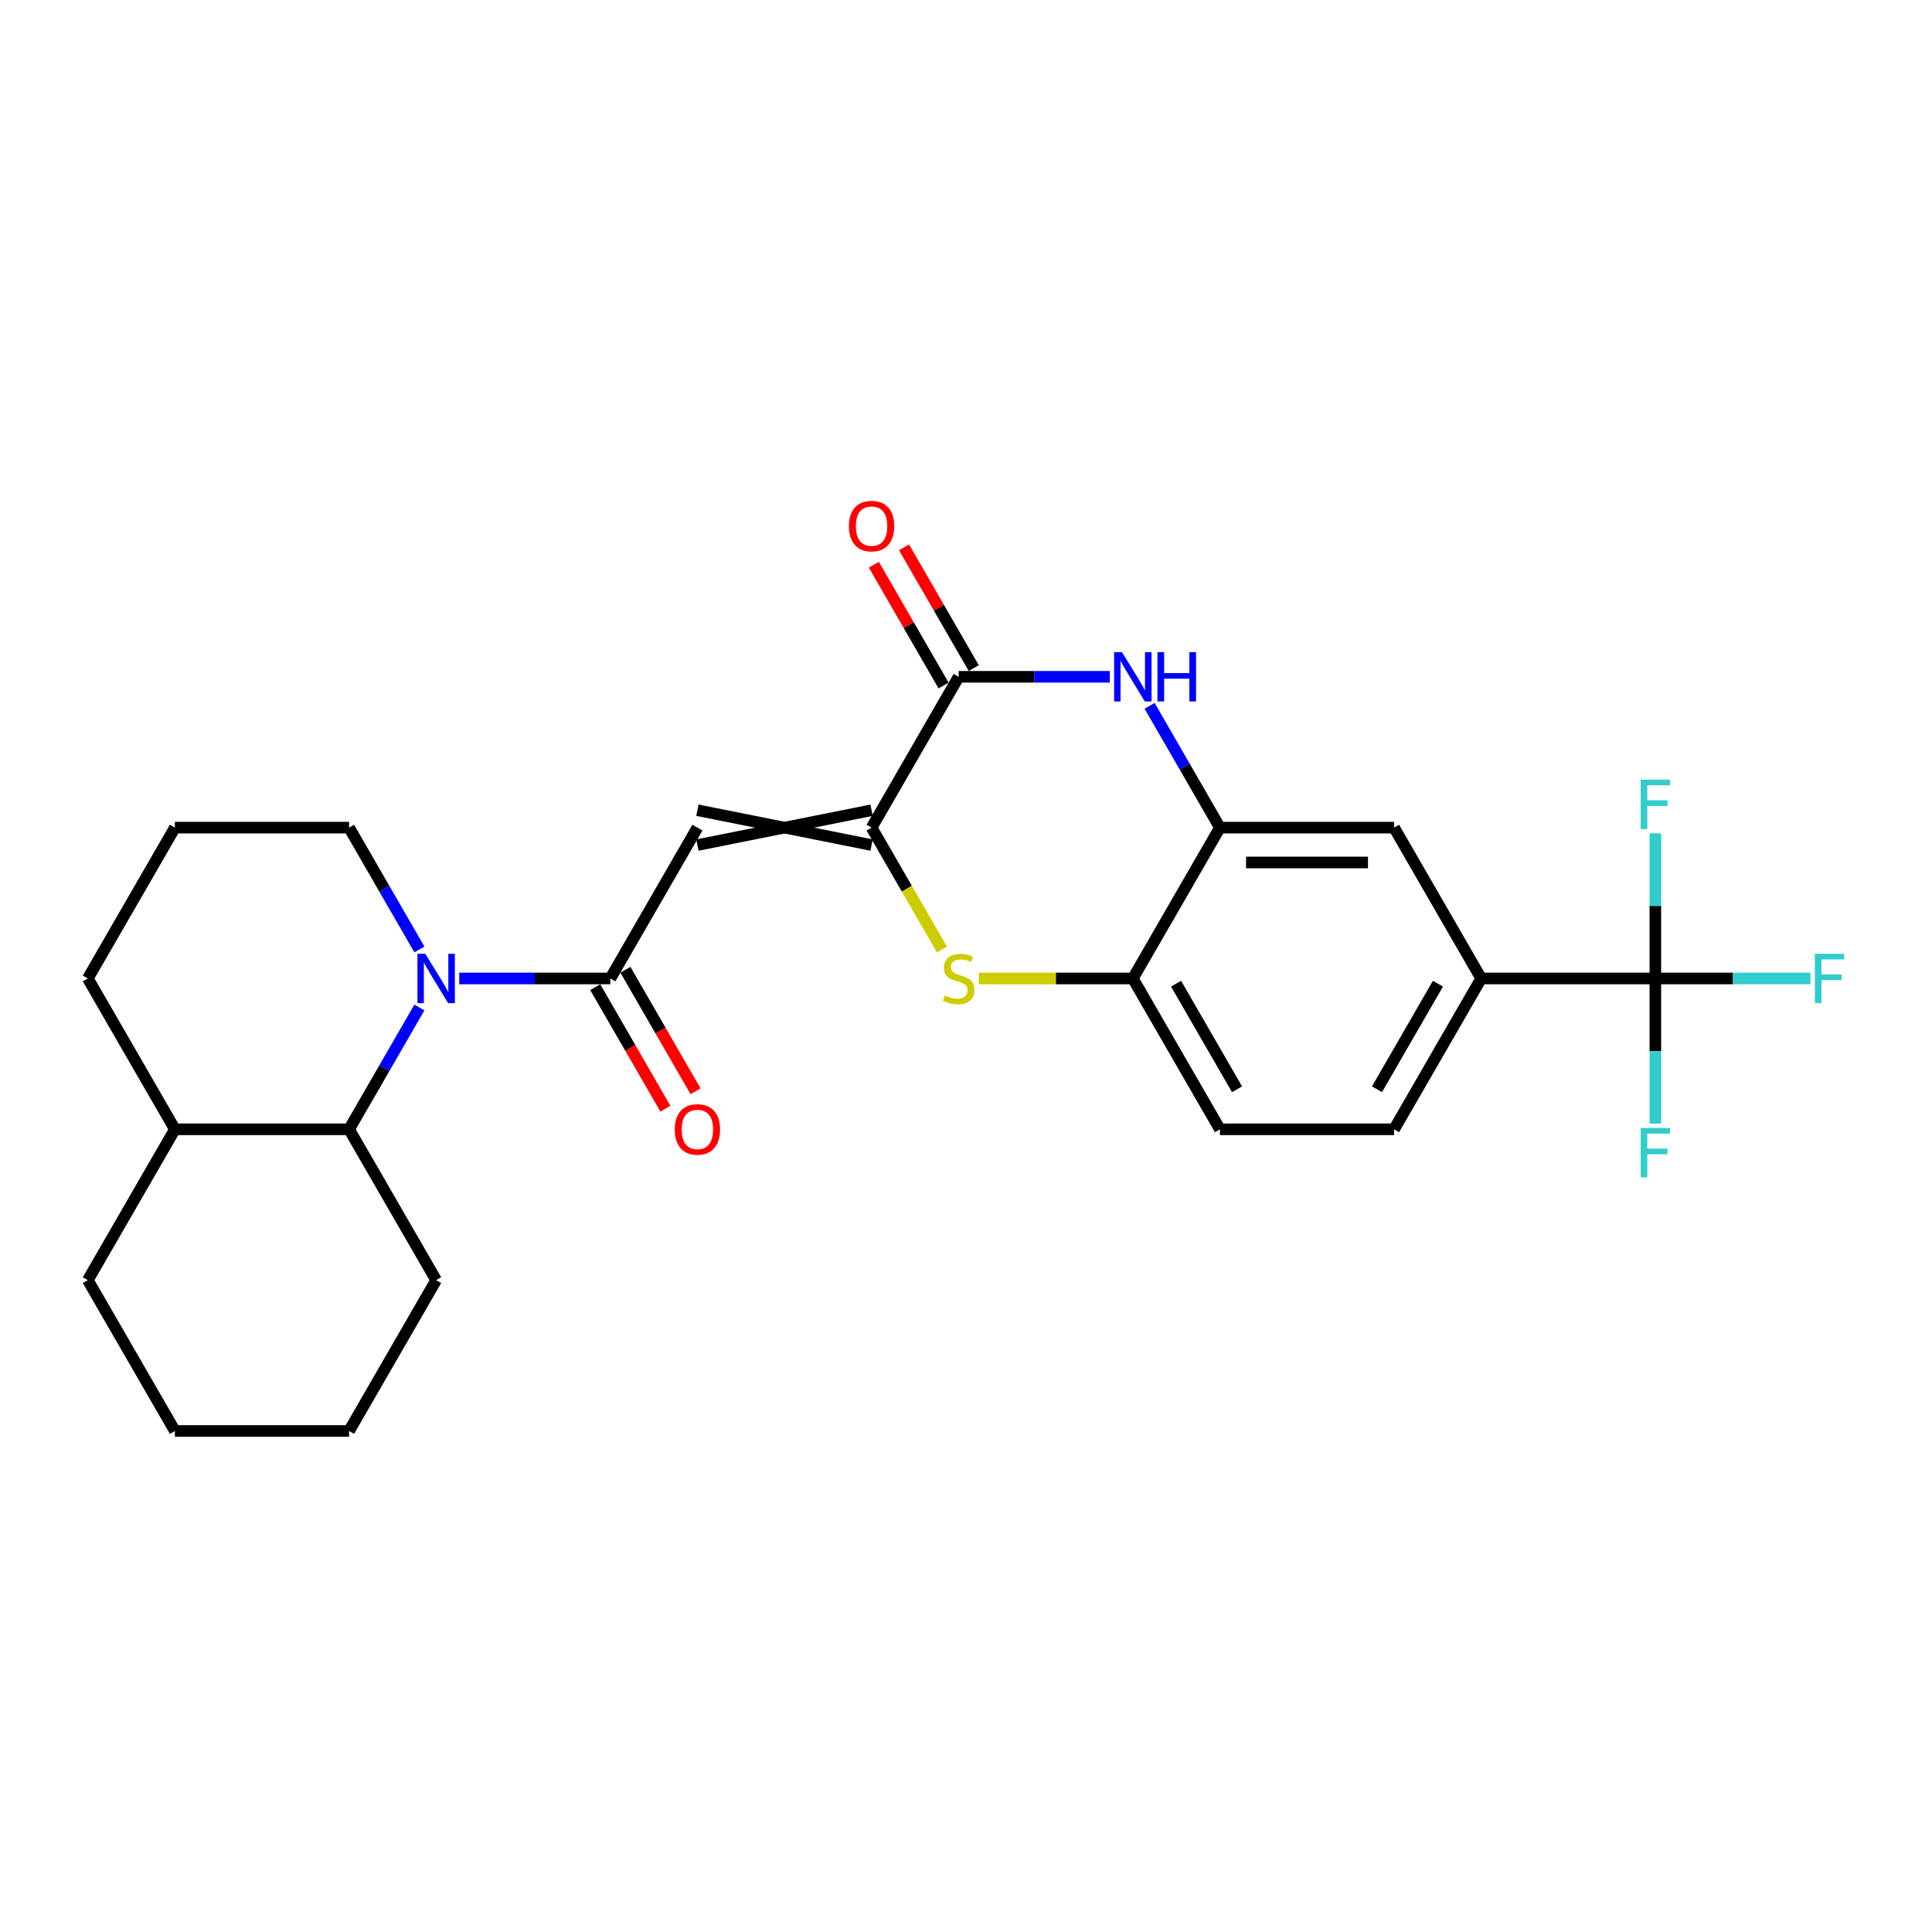 <?xml version='1.0' encoding='iso-8859-1'?>
<svg version='1.1' baseProfile='full'
              xmlns='http://www.w3.org/2000/svg'
                      xmlns:rdkit='http://www.rdkit.org/xml'
                      xmlns:xlink='http://www.w3.org/1999/xlink'
                  xml:space='preserve'
width='1000px' height='1000px' viewBox='0 0 1000 1000'>
<!-- END OF HEADER -->
<rect style='opacity:1.0;fill:#FFFFFF;stroke:none' width='1000' height='1000' x='0' y='0'> </rect>
<path class='bond-0' d='M 217.083,491.436 L 198.881,459.909' style='fill:none;fill-rule:evenodd;stroke:#0000FF;stroke-width:6px;stroke-linecap:butt;stroke-linejoin:miter;stroke-opacity:1' />
<path class='bond-0' d='M 198.881,459.909 L 180.68,428.383' style='fill:none;fill-rule:evenodd;stroke:#000000;stroke-width:6px;stroke-linecap:butt;stroke-linejoin:miter;stroke-opacity:1' />
<path class='bond-1' d='M 237.69,506.455 L 276.798,506.455' style='fill:none;fill-rule:evenodd;stroke:#0000FF;stroke-width:6px;stroke-linecap:butt;stroke-linejoin:miter;stroke-opacity:1' />
<path class='bond-1' d='M 276.798,506.455 L 315.905,506.455' style='fill:none;fill-rule:evenodd;stroke:#000000;stroke-width:6px;stroke-linecap:butt;stroke-linejoin:miter;stroke-opacity:1' />
<path class='bond-2' d='M 217.083,521.474 L 198.881,553' style='fill:none;fill-rule:evenodd;stroke:#0000FF;stroke-width:6px;stroke-linecap:butt;stroke-linejoin:miter;stroke-opacity:1' />
<path class='bond-2' d='M 198.881,553 L 180.68,584.527' style='fill:none;fill-rule:evenodd;stroke:#000000;stroke-width:6px;stroke-linecap:butt;stroke-linejoin:miter;stroke-opacity:1' />
<path class='bond-3' d='M 766.655,506.455 L 721.58,584.527' style='fill:none;fill-rule:evenodd;stroke:#000000;stroke-width:6px;stroke-linecap:butt;stroke-linejoin:miter;stroke-opacity:1' />
<path class='bond-3' d='M 744.279,509.151 L 712.727,563.801' style='fill:none;fill-rule:evenodd;stroke:#000000;stroke-width:6px;stroke-linecap:butt;stroke-linejoin:miter;stroke-opacity:1' />
<path class='bond-4' d='M 766.655,506.455 L 721.58,428.383' style='fill:none;fill-rule:evenodd;stroke:#000000;stroke-width:6px;stroke-linecap:butt;stroke-linejoin:miter;stroke-opacity:1' />
<path class='bond-5' d='M 766.655,506.455 L 856.805,506.455' style='fill:none;fill-rule:evenodd;stroke:#000000;stroke-width:6px;stroke-linecap:butt;stroke-linejoin:miter;stroke-opacity:1' />
<path class='bond-6' d='M 721.58,584.527 L 631.43,584.527' style='fill:none;fill-rule:evenodd;stroke:#000000;stroke-width:6px;stroke-linecap:butt;stroke-linejoin:miter;stroke-opacity:1' />
<path class='bond-7' d='M 631.43,584.527 L 586.355,506.455' style='fill:none;fill-rule:evenodd;stroke:#000000;stroke-width:6px;stroke-linecap:butt;stroke-linejoin:miter;stroke-opacity:1' />
<path class='bond-7' d='M 640.283,563.801 L 608.73,509.151' style='fill:none;fill-rule:evenodd;stroke:#000000;stroke-width:6px;stroke-linecap:butt;stroke-linejoin:miter;stroke-opacity:1' />
<path class='bond-8' d='M 586.355,506.455 L 631.43,428.383' style='fill:none;fill-rule:evenodd;stroke:#000000;stroke-width:6px;stroke-linecap:butt;stroke-linejoin:miter;stroke-opacity:1' />
<path class='bond-9' d='M 586.355,506.455 L 546.499,506.455' style='fill:none;fill-rule:evenodd;stroke:#000000;stroke-width:6px;stroke-linecap:butt;stroke-linejoin:miter;stroke-opacity:1' />
<path class='bond-9' d='M 546.499,506.455 L 506.644,506.455' style='fill:none;fill-rule:evenodd;stroke:#CCCC00;stroke-width:6px;stroke-linecap:butt;stroke-linejoin:miter;stroke-opacity:1' />
<path class='bond-10' d='M 631.43,428.383 L 721.58,428.383' style='fill:none;fill-rule:evenodd;stroke:#000000;stroke-width:6px;stroke-linecap:butt;stroke-linejoin:miter;stroke-opacity:1' />
<path class='bond-10' d='M 644.952,446.413 L 708.057,446.413' style='fill:none;fill-rule:evenodd;stroke:#000000;stroke-width:6px;stroke-linecap:butt;stroke-linejoin:miter;stroke-opacity:1' />
<path class='bond-11' d='M 631.43,428.383 L 613.228,396.856' style='fill:none;fill-rule:evenodd;stroke:#000000;stroke-width:6px;stroke-linecap:butt;stroke-linejoin:miter;stroke-opacity:1' />
<path class='bond-11' d='M 613.228,396.856 L 595.026,365.329' style='fill:none;fill-rule:evenodd;stroke:#0000FF;stroke-width:6px;stroke-linecap:butt;stroke-linejoin:miter;stroke-opacity:1' />
<path class='bond-12' d='M 487.554,491.472 L 469.342,459.927' style='fill:none;fill-rule:evenodd;stroke:#CCCC00;stroke-width:6px;stroke-linecap:butt;stroke-linejoin:miter;stroke-opacity:1' />
<path class='bond-12' d='M 469.342,459.927 L 451.13,428.383' style='fill:none;fill-rule:evenodd;stroke:#000000;stroke-width:6px;stroke-linecap:butt;stroke-linejoin:miter;stroke-opacity:1' />
<path class='bond-13' d='M 451.13,428.383 L 496.205,350.31' style='fill:none;fill-rule:evenodd;stroke:#000000;stroke-width:6px;stroke-linecap:butt;stroke-linejoin:miter;stroke-opacity:1' />
<path class='bond-14' d='M 451.13,419.368 L 360.98,437.398' style='fill:none;fill-rule:evenodd;stroke:#000000;stroke-width:6px;stroke-linecap:butt;stroke-linejoin:miter;stroke-opacity:1' />
<path class='bond-14' d='M 451.13,437.398 L 360.98,419.368' style='fill:none;fill-rule:evenodd;stroke:#000000;stroke-width:6px;stroke-linecap:butt;stroke-linejoin:miter;stroke-opacity:1' />
<path class='bond-15' d='M 496.205,350.31 L 535.312,350.31' style='fill:none;fill-rule:evenodd;stroke:#000000;stroke-width:6px;stroke-linecap:butt;stroke-linejoin:miter;stroke-opacity:1' />
<path class='bond-15' d='M 535.312,350.31 L 574.419,350.31' style='fill:none;fill-rule:evenodd;stroke:#0000FF;stroke-width:6px;stroke-linecap:butt;stroke-linejoin:miter;stroke-opacity:1' />
<path class='bond-16' d='M 504.012,345.803 L 485.966,314.547' style='fill:none;fill-rule:evenodd;stroke:#000000;stroke-width:6px;stroke-linecap:butt;stroke-linejoin:miter;stroke-opacity:1' />
<path class='bond-16' d='M 485.966,314.547 L 467.92,283.29' style='fill:none;fill-rule:evenodd;stroke:#FF0000;stroke-width:6px;stroke-linecap:butt;stroke-linejoin:miter;stroke-opacity:1' />
<path class='bond-16' d='M 488.397,354.818 L 470.352,323.562' style='fill:none;fill-rule:evenodd;stroke:#000000;stroke-width:6px;stroke-linecap:butt;stroke-linejoin:miter;stroke-opacity:1' />
<path class='bond-16' d='M 470.352,323.562 L 452.306,292.305' style='fill:none;fill-rule:evenodd;stroke:#FF0000;stroke-width:6px;stroke-linecap:butt;stroke-linejoin:miter;stroke-opacity:1' />
<path class='bond-17' d='M 360.98,428.383 L 315.905,506.455' style='fill:none;fill-rule:evenodd;stroke:#000000;stroke-width:6px;stroke-linecap:butt;stroke-linejoin:miter;stroke-opacity:1' />
<path class='bond-18' d='M 308.097,510.962 L 326.258,542.417' style='fill:none;fill-rule:evenodd;stroke:#000000;stroke-width:6px;stroke-linecap:butt;stroke-linejoin:miter;stroke-opacity:1' />
<path class='bond-18' d='M 326.258,542.417 L 344.418,573.871' style='fill:none;fill-rule:evenodd;stroke:#FF0000;stroke-width:6px;stroke-linecap:butt;stroke-linejoin:miter;stroke-opacity:1' />
<path class='bond-18' d='M 323.712,501.947 L 341.872,533.402' style='fill:none;fill-rule:evenodd;stroke:#000000;stroke-width:6px;stroke-linecap:butt;stroke-linejoin:miter;stroke-opacity:1' />
<path class='bond-18' d='M 341.872,533.402 L 360.032,564.856' style='fill:none;fill-rule:evenodd;stroke:#FF0000;stroke-width:6px;stroke-linecap:butt;stroke-linejoin:miter;stroke-opacity:1' />
<path class='bond-19' d='M 856.805,506.455 L 896.958,506.455' style='fill:none;fill-rule:evenodd;stroke:#000000;stroke-width:6px;stroke-linecap:butt;stroke-linejoin:miter;stroke-opacity:1' />
<path class='bond-19' d='M 896.958,506.455 L 937.11,506.455' style='fill:none;fill-rule:evenodd;stroke:#33CCCC;stroke-width:6px;stroke-linecap:butt;stroke-linejoin:miter;stroke-opacity:1' />
<path class='bond-20' d='M 856.805,506.455 L 856.805,544.02' style='fill:none;fill-rule:evenodd;stroke:#000000;stroke-width:6px;stroke-linecap:butt;stroke-linejoin:miter;stroke-opacity:1' />
<path class='bond-20' d='M 856.805,544.02 L 856.805,581.586' style='fill:none;fill-rule:evenodd;stroke:#33CCCC;stroke-width:6px;stroke-linecap:butt;stroke-linejoin:miter;stroke-opacity:1' />
<path class='bond-21' d='M 856.805,506.455 L 856.805,468.889' style='fill:none;fill-rule:evenodd;stroke:#000000;stroke-width:6px;stroke-linecap:butt;stroke-linejoin:miter;stroke-opacity:1' />
<path class='bond-21' d='M 856.805,468.889 L 856.805,431.324' style='fill:none;fill-rule:evenodd;stroke:#33CCCC;stroke-width:6px;stroke-linecap:butt;stroke-linejoin:miter;stroke-opacity:1' />
<path class='bond-22' d='M 90.53,584.527 L 180.68,584.527' style='fill:none;fill-rule:evenodd;stroke:#000000;stroke-width:6px;stroke-linecap:butt;stroke-linejoin:miter;stroke-opacity:1' />
<path class='bond-23' d='M 90.53,584.527 L 45.455,662.599' style='fill:none;fill-rule:evenodd;stroke:#000000;stroke-width:6px;stroke-linecap:butt;stroke-linejoin:miter;stroke-opacity:1' />
<path class='bond-24' d='M 90.53,584.527 L 45.455,506.455' style='fill:none;fill-rule:evenodd;stroke:#000000;stroke-width:6px;stroke-linecap:butt;stroke-linejoin:miter;stroke-opacity:1' />
<path class='bond-25' d='M 180.68,584.527 L 225.755,662.599' style='fill:none;fill-rule:evenodd;stroke:#000000;stroke-width:6px;stroke-linecap:butt;stroke-linejoin:miter;stroke-opacity:1' />
<path class='bond-26' d='M 45.455,662.599 L 90.53,740.671' style='fill:none;fill-rule:evenodd;stroke:#000000;stroke-width:6px;stroke-linecap:butt;stroke-linejoin:miter;stroke-opacity:1' />
<path class='bond-27' d='M 45.455,506.455 L 90.53,428.383' style='fill:none;fill-rule:evenodd;stroke:#000000;stroke-width:6px;stroke-linecap:butt;stroke-linejoin:miter;stroke-opacity:1' />
<path class='bond-28' d='M 225.755,662.599 L 180.68,740.671' style='fill:none;fill-rule:evenodd;stroke:#000000;stroke-width:6px;stroke-linecap:butt;stroke-linejoin:miter;stroke-opacity:1' />
<path class='bond-29' d='M 90.53,740.671 L 180.68,740.671' style='fill:none;fill-rule:evenodd;stroke:#000000;stroke-width:6px;stroke-linecap:butt;stroke-linejoin:miter;stroke-opacity:1' />
<path class='bond-30' d='M 90.53,428.383 L 180.68,428.383' style='fill:none;fill-rule:evenodd;stroke:#000000;stroke-width:6px;stroke-linecap:butt;stroke-linejoin:miter;stroke-opacity:1' />
<path  class='atom-0' d='M 220.111 493.689
L 228.477 507.212
Q 229.307 508.546, 230.641 510.962
Q 231.975 513.378, 232.047 513.523
L 232.047 493.689
L 235.437 493.689
L 235.437 519.22
L 231.939 519.22
L 222.96 504.435
Q 221.914 502.705, 220.796 500.721
Q 219.715 498.738, 219.39 498.125
L 219.39 519.22
L 216.072 519.22
L 216.072 493.689
L 220.111 493.689
' fill='#0000FF'/>
<path  class='atom-7' d='M 488.993 515.217
Q 489.281 515.326, 490.471 515.83
Q 491.661 516.335, 492.959 516.66
Q 494.294 516.948, 495.592 516.948
Q 498.008 516.948, 499.414 515.794
Q 500.82 514.604, 500.82 512.549
Q 500.82 511.143, 500.099 510.277
Q 499.414 509.412, 498.332 508.943
Q 497.25 508.474, 495.447 507.933
Q 493.176 507.248, 491.805 506.599
Q 490.471 505.95, 489.498 504.58
Q 488.56 503.209, 488.56 500.902
Q 488.56 497.692, 490.724 495.709
Q 492.923 493.726, 497.25 493.726
Q 500.207 493.726, 503.561 495.132
L 502.732 497.909
Q 499.666 496.646, 497.359 496.646
Q 494.87 496.646, 493.5 497.692
Q 492.13 498.702, 492.166 500.469
Q 492.166 501.839, 492.851 502.668
Q 493.572 503.498, 494.582 503.967
Q 495.628 504.435, 497.359 504.976
Q 499.666 505.697, 501.037 506.419
Q 502.407 507.14, 503.381 508.618
Q 504.39 510.061, 504.39 512.549
Q 504.39 516.083, 502.01 517.994
Q 499.666 519.869, 495.736 519.869
Q 493.464 519.869, 491.733 519.364
Q 490.038 518.895, 488.019 518.066
L 488.993 515.217
' fill='#CCCC00'/>
<path  class='atom-10' d='M 580.711 337.545
L 589.077 351.068
Q 589.907 352.402, 591.241 354.818
Q 592.575 357.234, 592.647 357.378
L 592.647 337.545
L 596.037 337.545
L 596.037 363.076
L 592.539 363.076
L 583.56 348.291
Q 582.514 346.56, 581.396 344.577
Q 580.315 342.593, 579.99 341.98
L 579.99 363.076
L 576.673 363.076
L 576.673 337.545
L 580.711 337.545
' fill='#0000FF'/>
<path  class='atom-10' d='M 599.102 337.545
L 602.564 337.545
L 602.564 348.399
L 615.617 348.399
L 615.617 337.545
L 619.079 337.545
L 619.079 363.076
L 615.617 363.076
L 615.617 351.284
L 602.564 351.284
L 602.564 363.076
L 599.102 363.076
L 599.102 337.545
' fill='#0000FF'/>
<path  class='atom-13' d='M 349.26 584.599
Q 349.26 578.469, 352.289 575.043
Q 355.318 571.617, 360.98 571.617
Q 366.641 571.617, 369.67 575.043
Q 372.699 578.469, 372.699 584.599
Q 372.699 590.801, 369.634 594.335
Q 366.569 597.833, 360.98 597.833
Q 355.354 597.833, 352.289 594.335
Q 349.26 590.837, 349.26 584.599
M 360.98 594.948
Q 364.874 594.948, 366.966 592.352
Q 369.093 589.72, 369.093 584.599
Q 369.093 579.587, 366.966 577.063
Q 364.874 574.502, 360.98 574.502
Q 357.085 574.502, 354.958 577.026
Q 352.866 579.551, 352.866 584.599
Q 352.866 589.756, 354.958 592.352
Q 357.085 594.948, 360.98 594.948
' fill='#FF0000'/>
<path  class='atom-14' d='M 439.41 272.31
Q 439.41 266.18, 442.439 262.754
Q 445.468 259.329, 451.13 259.329
Q 456.791 259.329, 459.82 262.754
Q 462.849 266.18, 462.849 272.31
Q 462.849 278.513, 459.784 282.046
Q 456.719 285.544, 451.13 285.544
Q 445.504 285.544, 442.439 282.046
Q 439.41 278.549, 439.41 272.31
M 451.13 282.659
Q 455.024 282.659, 457.116 280.063
Q 459.243 277.431, 459.243 272.31
Q 459.243 267.298, 457.116 264.774
Q 455.024 262.213, 451.13 262.213
Q 447.235 262.213, 445.108 264.738
Q 443.016 267.262, 443.016 272.31
Q 443.016 277.467, 445.108 280.063
Q 447.235 282.659, 451.13 282.659
' fill='#FF0000'/>
<path  class='atom-16' d='M 939.364 493.689
L 954.545 493.689
L 954.545 496.61
L 942.79 496.61
L 942.79 504.363
L 953.247 504.363
L 953.247 507.32
L 942.79 507.32
L 942.79 519.22
L 939.364 519.22
L 939.364 493.689
' fill='#33CCCC'/>
<path  class='atom-17' d='M 849.214 583.84
L 864.395 583.84
L 864.395 586.76
L 852.64 586.76
L 852.64 594.513
L 863.097 594.513
L 863.097 597.47
L 852.64 597.47
L 852.64 609.37
L 849.214 609.37
L 849.214 583.84
' fill='#33CCCC'/>
<path  class='atom-18' d='M 849.214 403.539
L 864.395 403.539
L 864.395 406.46
L 852.64 406.46
L 852.64 414.213
L 863.097 414.213
L 863.097 417.17
L 852.64 417.17
L 852.64 429.07
L 849.214 429.07
L 849.214 403.539
' fill='#33CCCC'/>
</svg>
